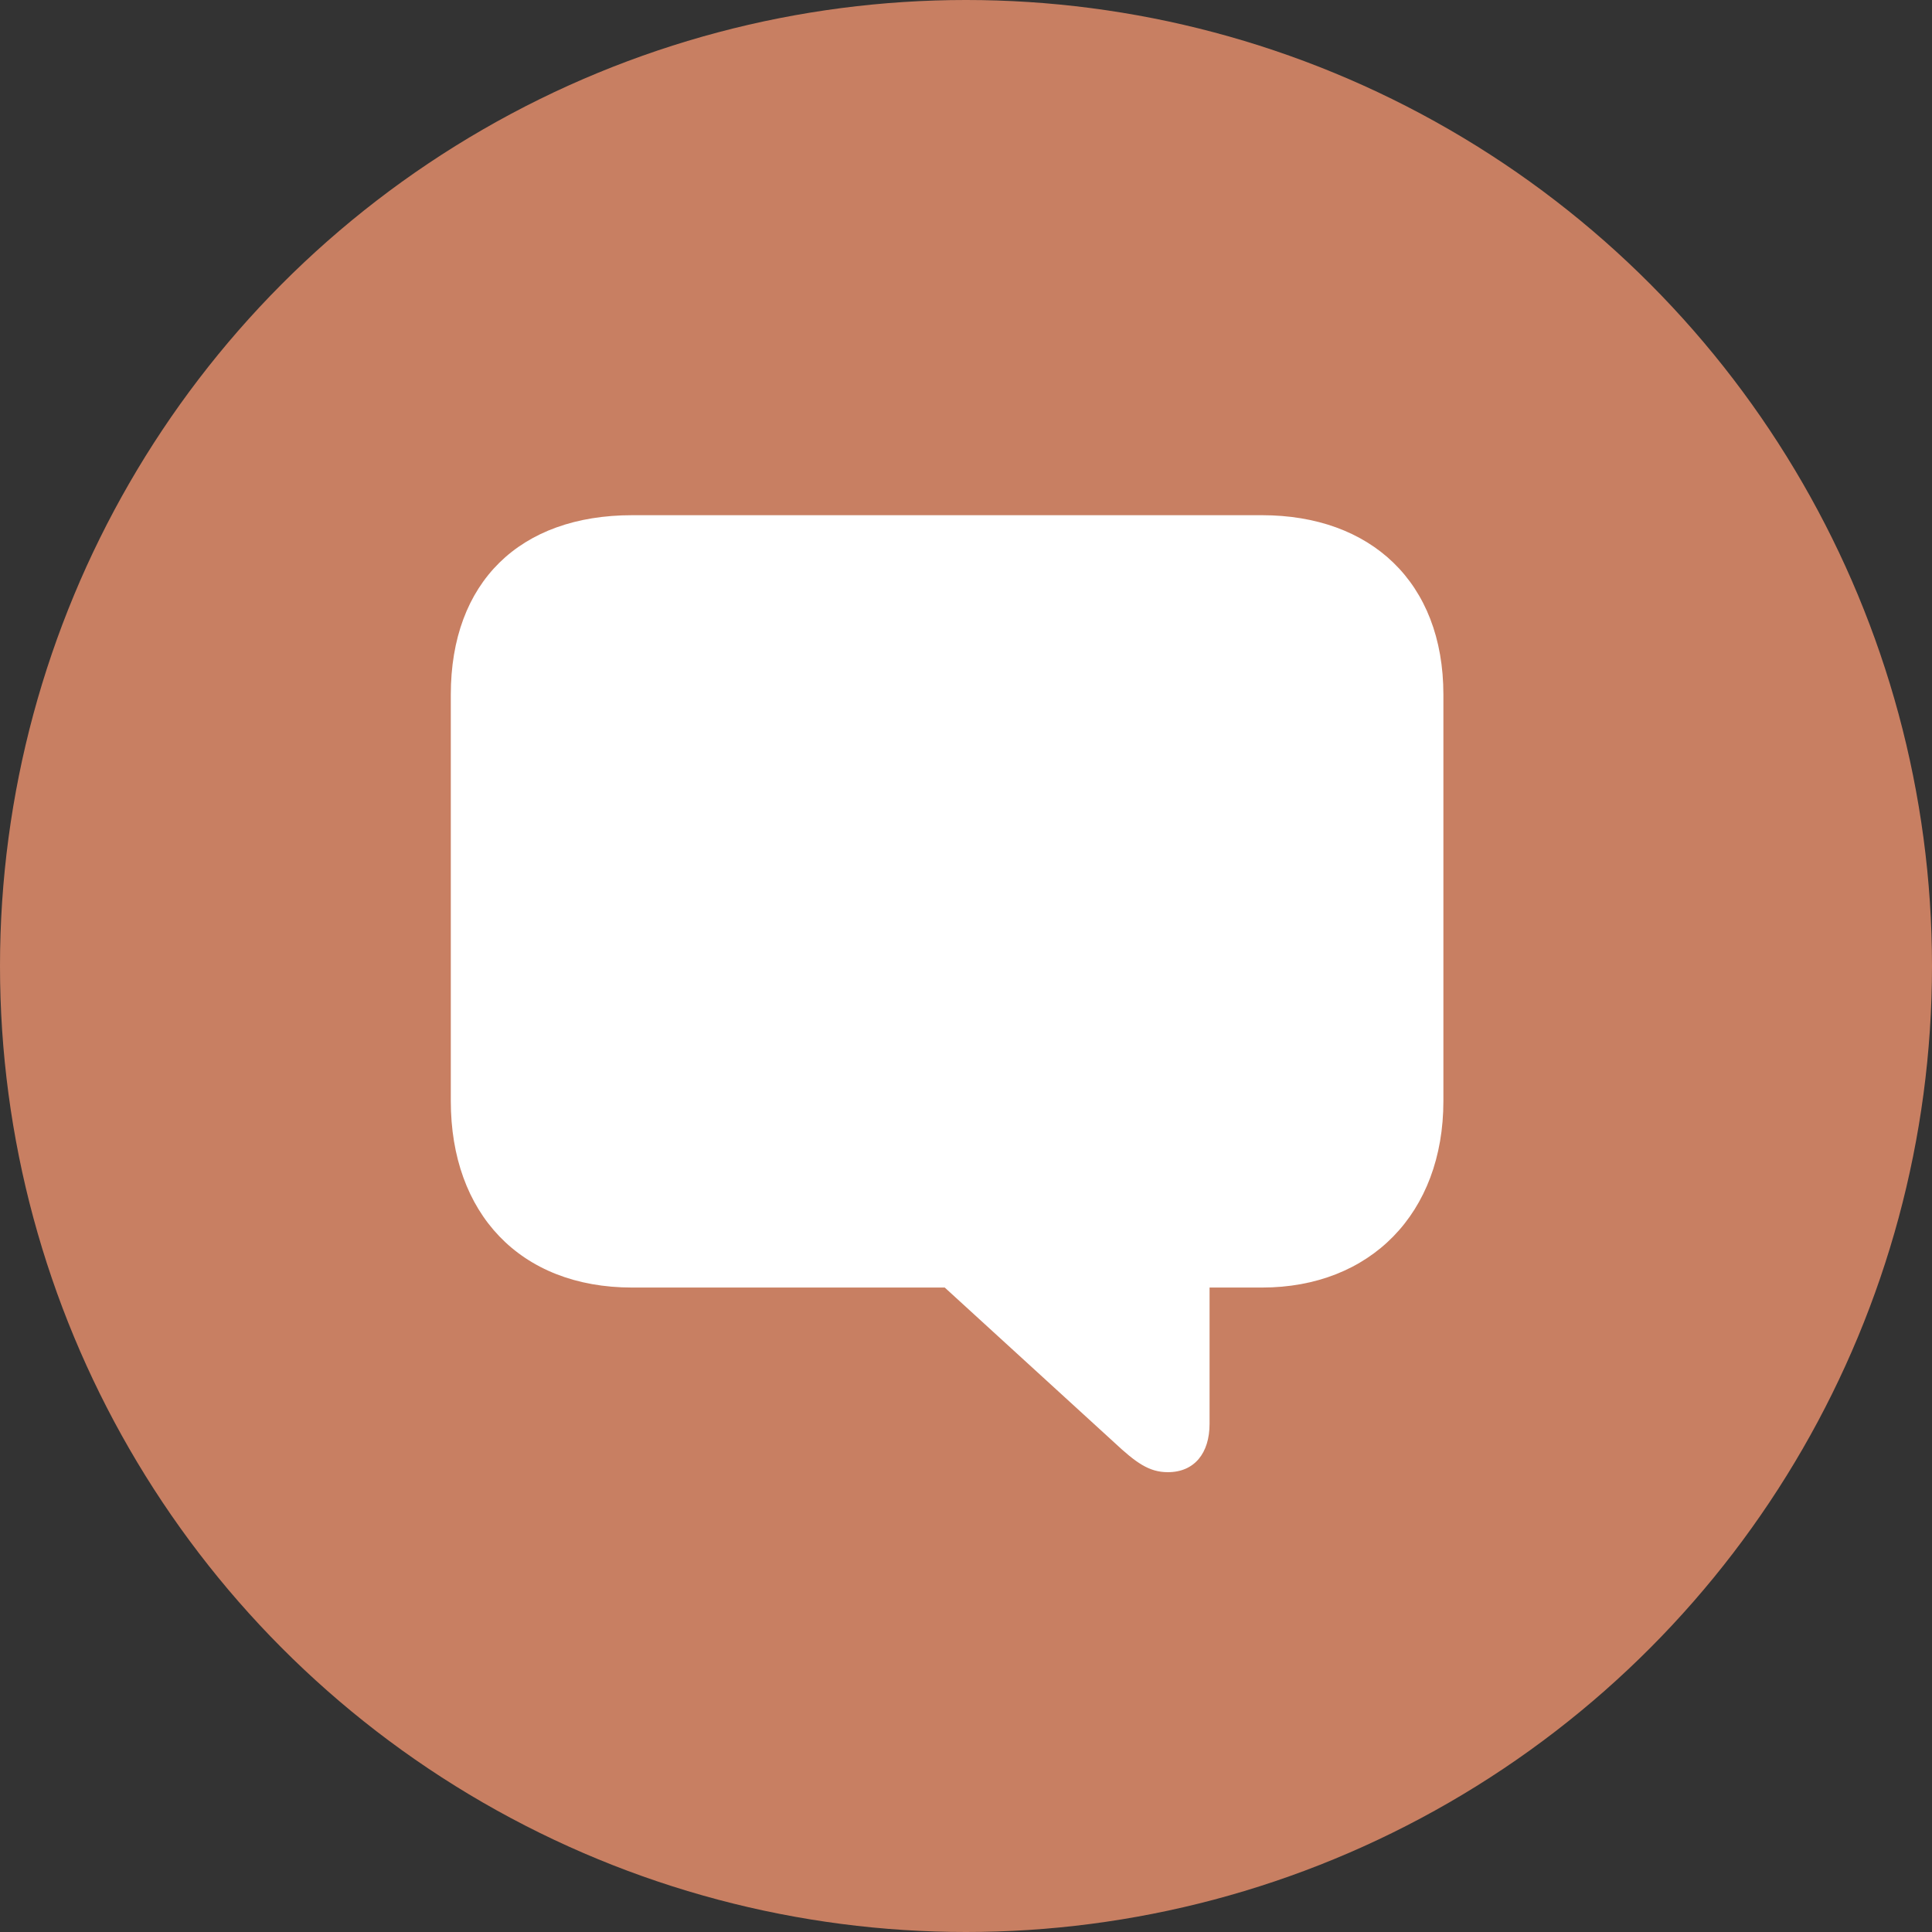 <svg width="30" height="30" viewBox="0 0 30 30" fill="none" xmlns="http://www.w3.org/2000/svg">
<rect x="0" y="0" width="30" height="30" fill="#333333" stroke="none"/>
<circle cx="15" cy="15" r="15" fill="#C87F62"/>
<path d="M18.134 22.86C18.549 22.86 18.782 22.562 18.782 22.11V19.993H19.596C21.277 19.993 22.413 18.843 22.413 17.096V10.787C22.413 9.033 21.277 8 19.596 8H9.816C8.07 8 7 9.041 7 10.787V17.096C7 18.836 8.07 19.993 9.816 19.993H14.67L17.297 22.394C17.639 22.714 17.843 22.86 18.134 22.86Z" fill="white"/>
</svg>
